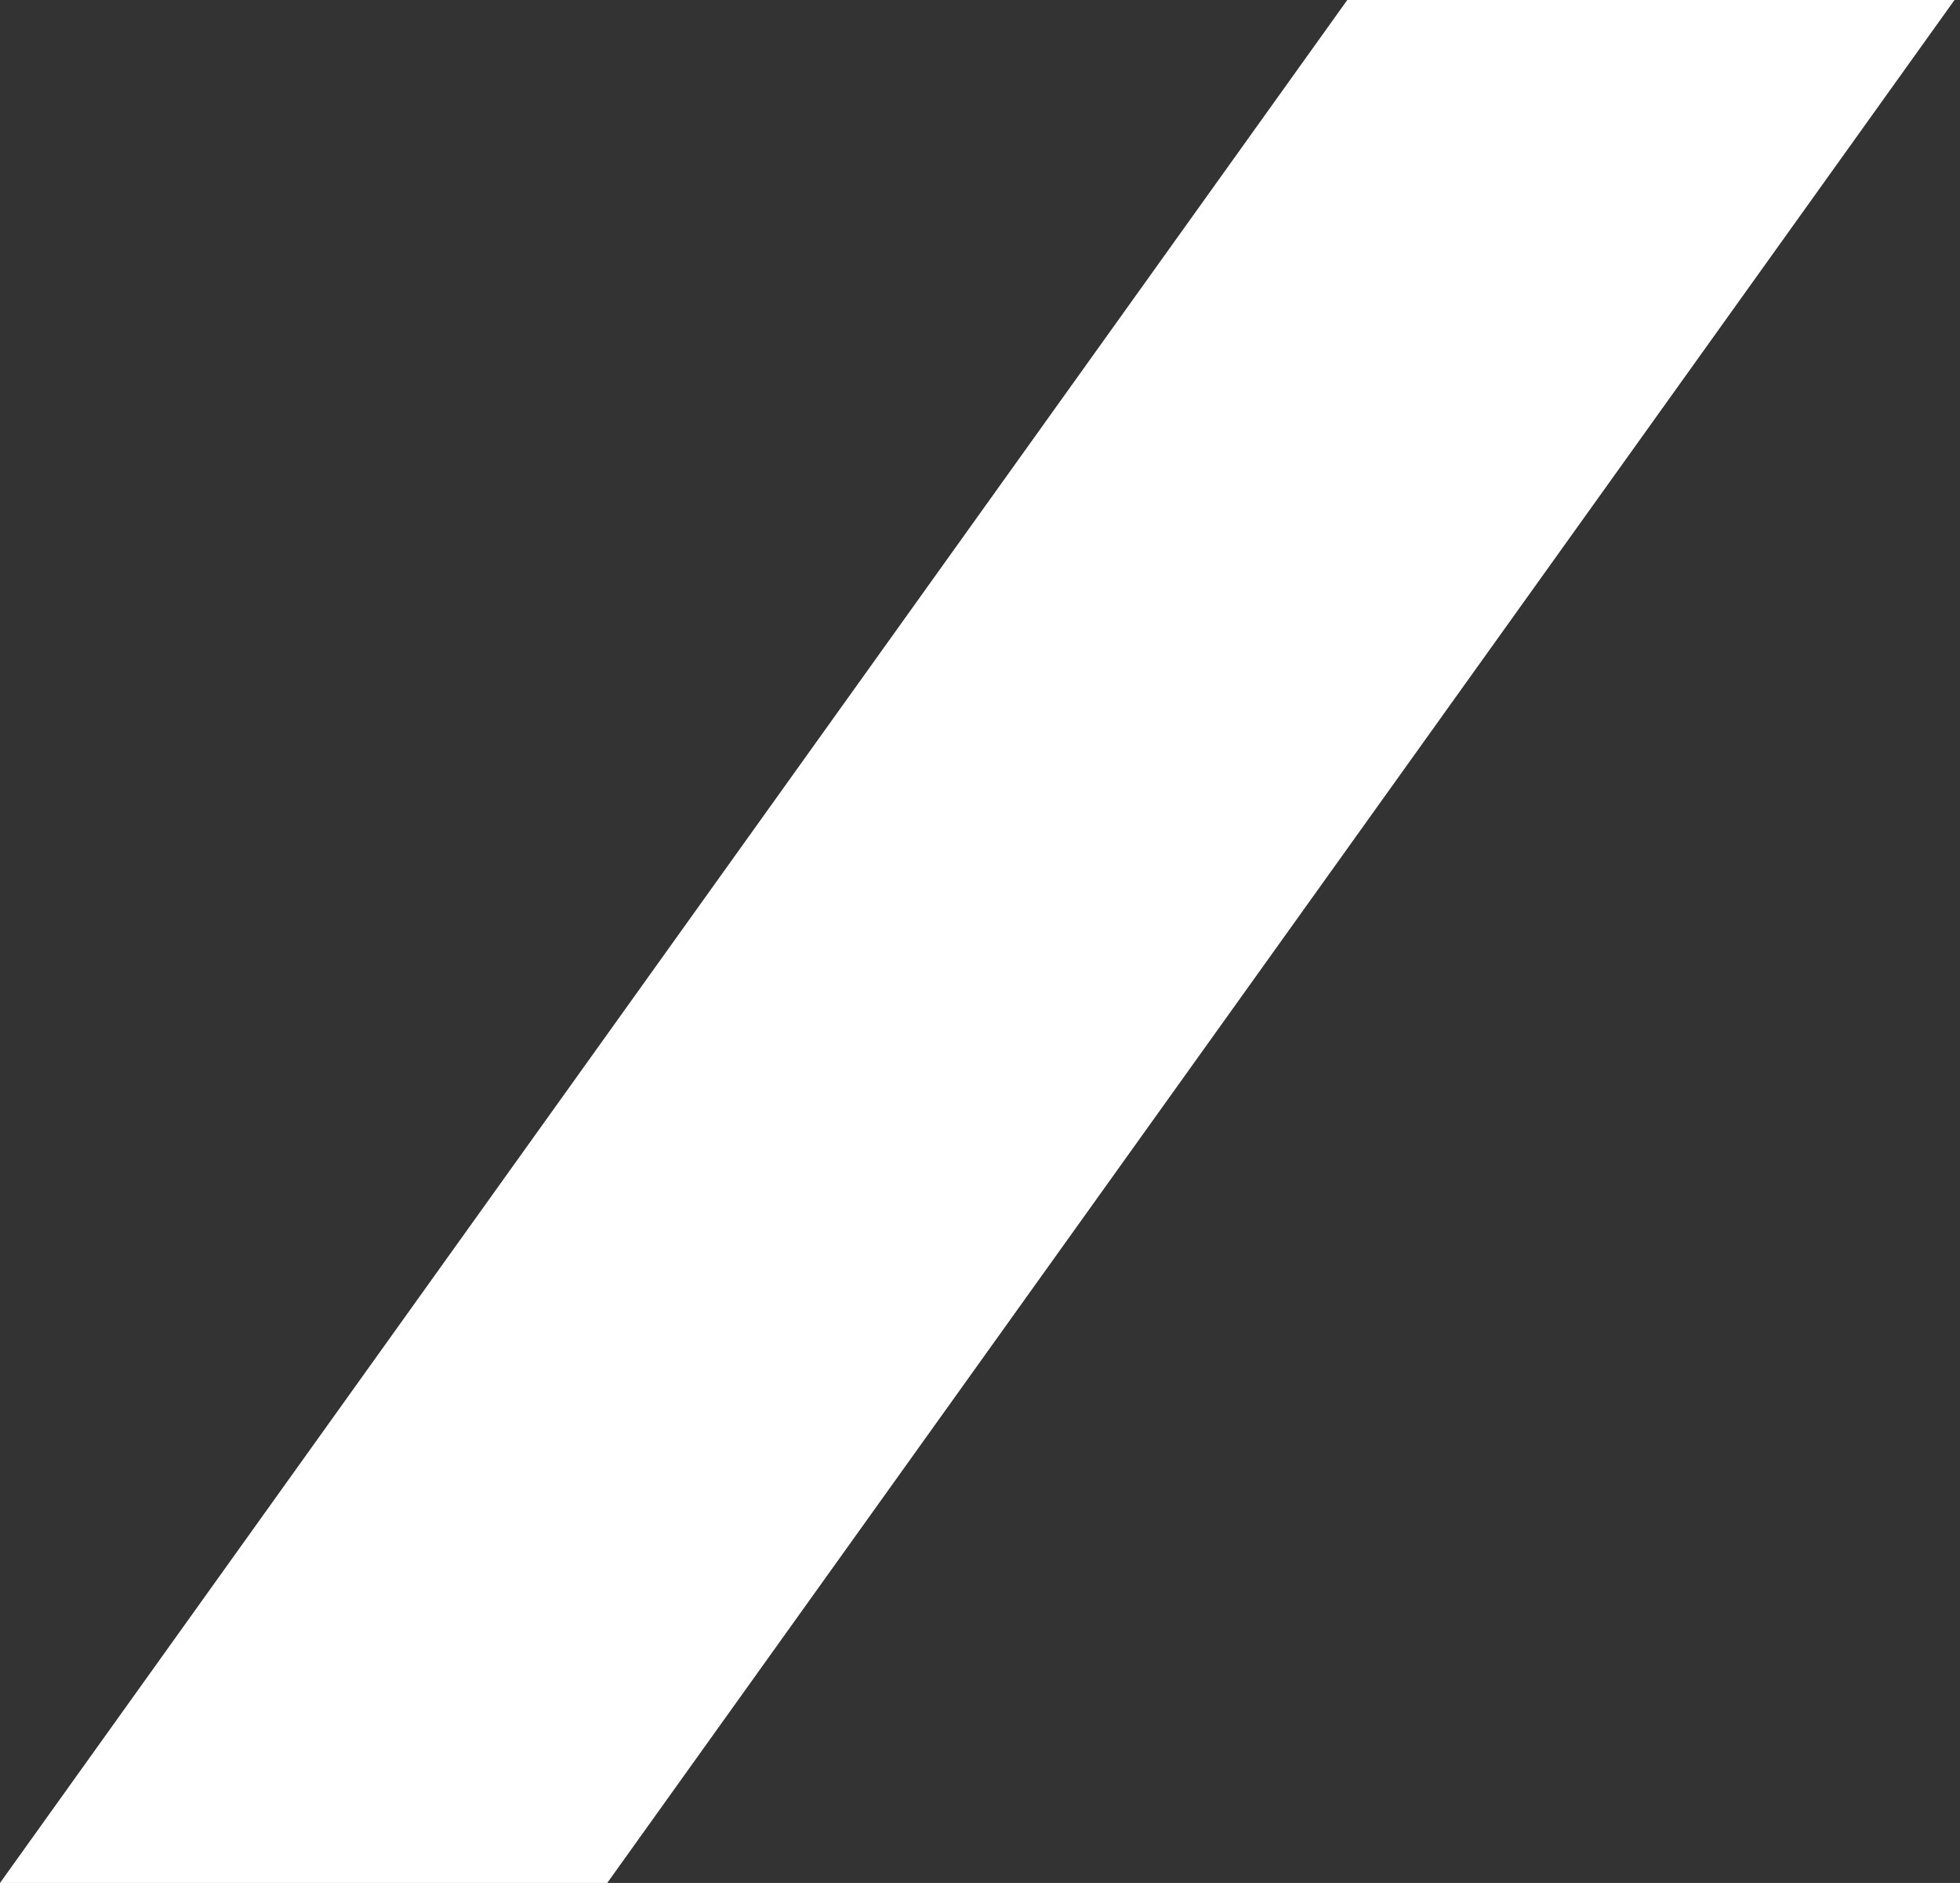 <?xml version="1.0" encoding="utf-8"?>
<!-- Generator: Adobe Illustrator 27.8.1, SVG Export Plug-In . SVG Version: 6.00 Build 0)  -->
<svg version="1.1" id="Lag_1" xmlns="http://www.w3.org/2000/svg" xmlns:xlink="http://www.w3.org/1999/xlink" x="0px" y="0px"
	 viewBox="0 0 51 49" style="enable-background:new 0 0 51 49;" xml:space="preserve">
<rect x="0" y="0" width="51" height="49" fill="#333333" stroke="none"/>
<style type="text/css">
	.st0{fill:#FFFFFF;}
</style>
<polygon class="st0" points="35.2,-0.2 51,-0.2 15.8,49 0,49 "/>
</svg>

